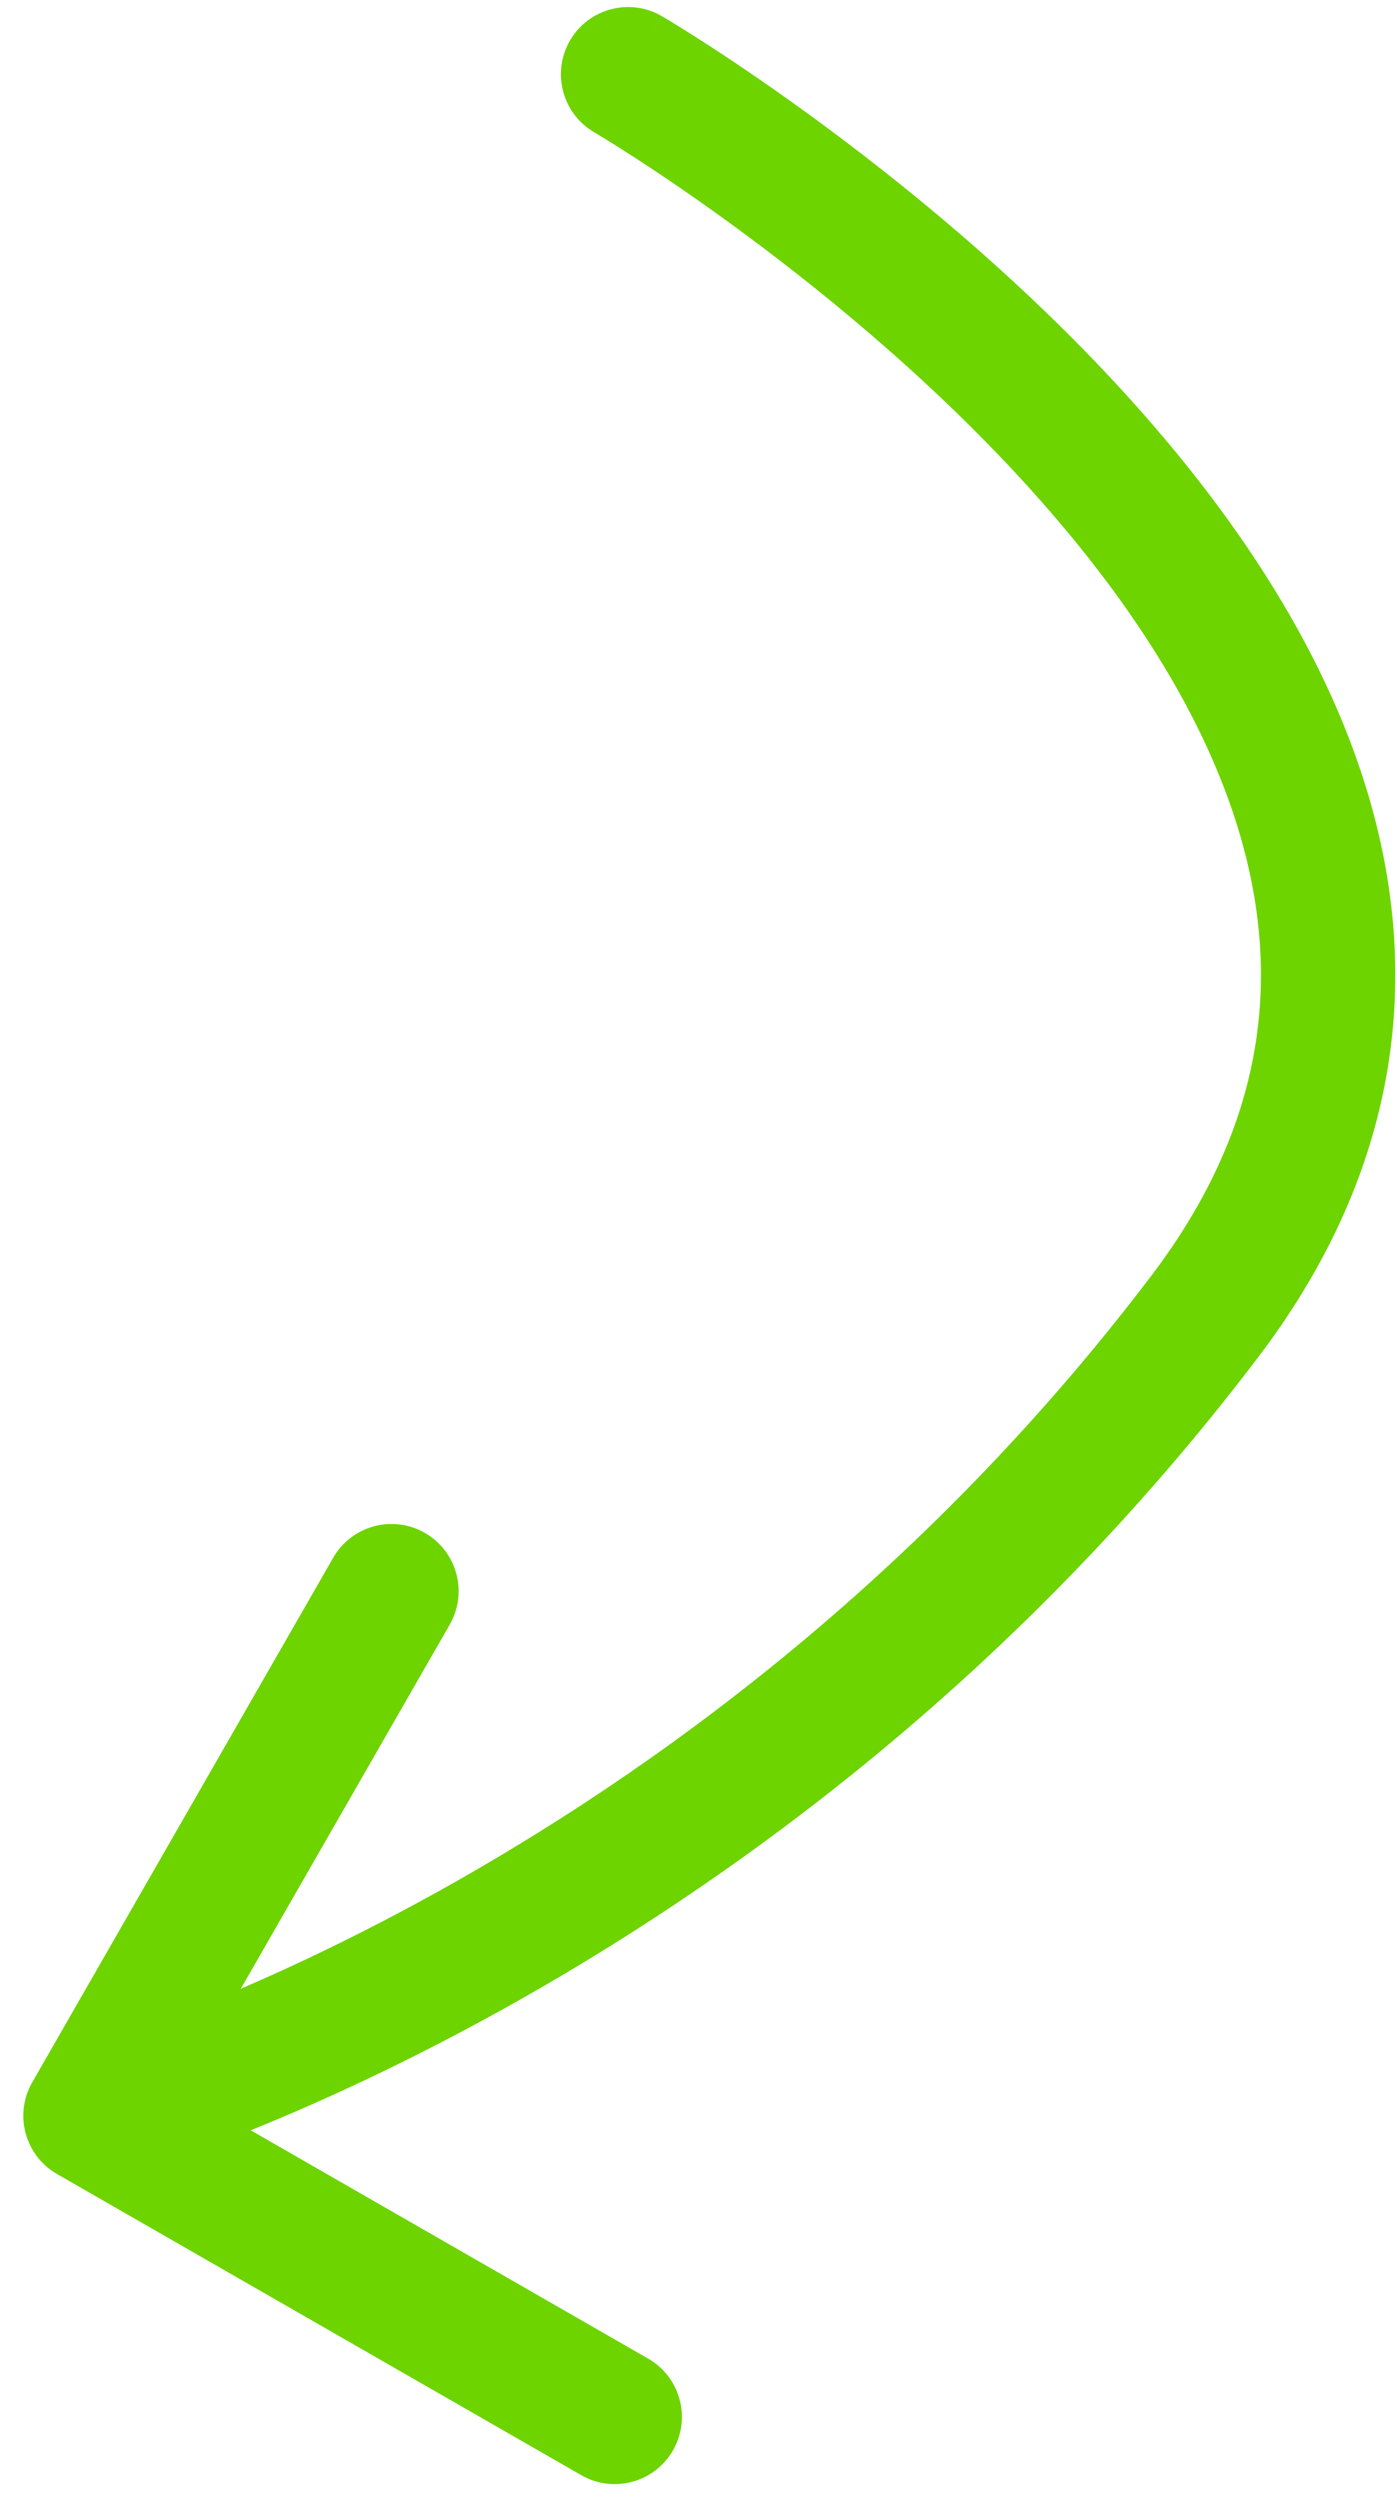 <svg width="52" height="93" viewBox="0 0 52 93" fill="none" xmlns="http://www.w3.org/2000/svg">
<path d="M24.641 0.604C23.449 -0.093 21.918 0.308 21.221 1.499C20.524 2.691 20.925 4.223 22.117 4.92L24.641 0.604ZM1.2 77.459C0.513 78.656 0.926 80.184 2.124 80.872L21.637 92.074C22.834 92.761 24.362 92.348 25.05 91.15C25.737 89.953 25.324 88.425 24.126 87.738L6.781 77.78L16.739 60.435C17.426 59.238 17.013 57.71 15.815 57.022C14.618 56.335 13.09 56.748 12.402 57.946L1.2 77.459ZM23.379 2.762C22.117 4.92 22.116 4.919 22.116 4.919C22.116 4.919 22.116 4.919 22.116 4.919C22.116 4.919 22.117 4.92 22.118 4.921C22.121 4.922 22.127 4.925 22.134 4.93C22.149 4.939 22.173 4.953 22.206 4.973C22.272 5.012 22.373 5.073 22.506 5.155C22.773 5.318 23.167 5.565 23.667 5.889C24.667 6.537 26.084 7.493 27.733 8.714C31.044 11.163 35.235 14.634 38.866 18.773C42.516 22.933 45.455 27.604 46.512 32.447C47.543 37.166 46.831 42.217 42.859 47.451L44.851 48.962L46.843 50.473C51.711 44.057 52.735 37.508 51.397 31.38C50.086 25.376 46.552 19.952 42.624 15.475C38.677 10.976 34.184 7.266 30.707 4.694C28.962 3.403 27.459 2.388 26.387 1.693C25.85 1.346 25.421 1.077 25.122 0.894C24.973 0.802 24.856 0.732 24.775 0.683C24.735 0.659 24.703 0.64 24.68 0.627C24.669 0.62 24.66 0.615 24.654 0.611C24.65 0.609 24.648 0.607 24.646 0.606C24.645 0.606 24.643 0.605 24.643 0.605C24.642 0.604 24.641 0.604 23.379 2.762ZM44.851 48.962L42.859 47.451C34.279 58.759 24.205 65.985 16.268 70.384C12.302 72.582 8.88 74.068 6.464 75.001C5.256 75.467 4.301 75.794 3.657 76.003C3.335 76.107 3.09 76.181 2.931 76.228C2.851 76.252 2.793 76.269 2.757 76.279C2.739 76.284 2.726 76.288 2.719 76.29C2.716 76.29 2.714 76.291 2.713 76.291C2.713 76.291 2.713 76.291 2.713 76.291C2.713 76.291 2.714 76.291 2.714 76.291C2.715 76.291 2.716 76.29 3.369 78.704C4.022 81.117 4.022 81.117 4.023 81.116C4.024 81.116 4.025 81.116 4.026 81.116C4.028 81.115 4.03 81.115 4.033 81.114C4.038 81.112 4.045 81.111 4.053 81.108C4.069 81.104 4.091 81.098 4.118 81.09C4.173 81.075 4.25 81.052 4.349 81.023C4.547 80.964 4.832 80.878 5.195 80.76C5.921 80.525 6.964 80.167 8.264 79.666C10.863 78.662 14.497 77.082 18.692 74.757C27.076 70.111 37.743 62.466 46.843 50.473L44.851 48.962Z" fill="#6DD400"/>
</svg>
